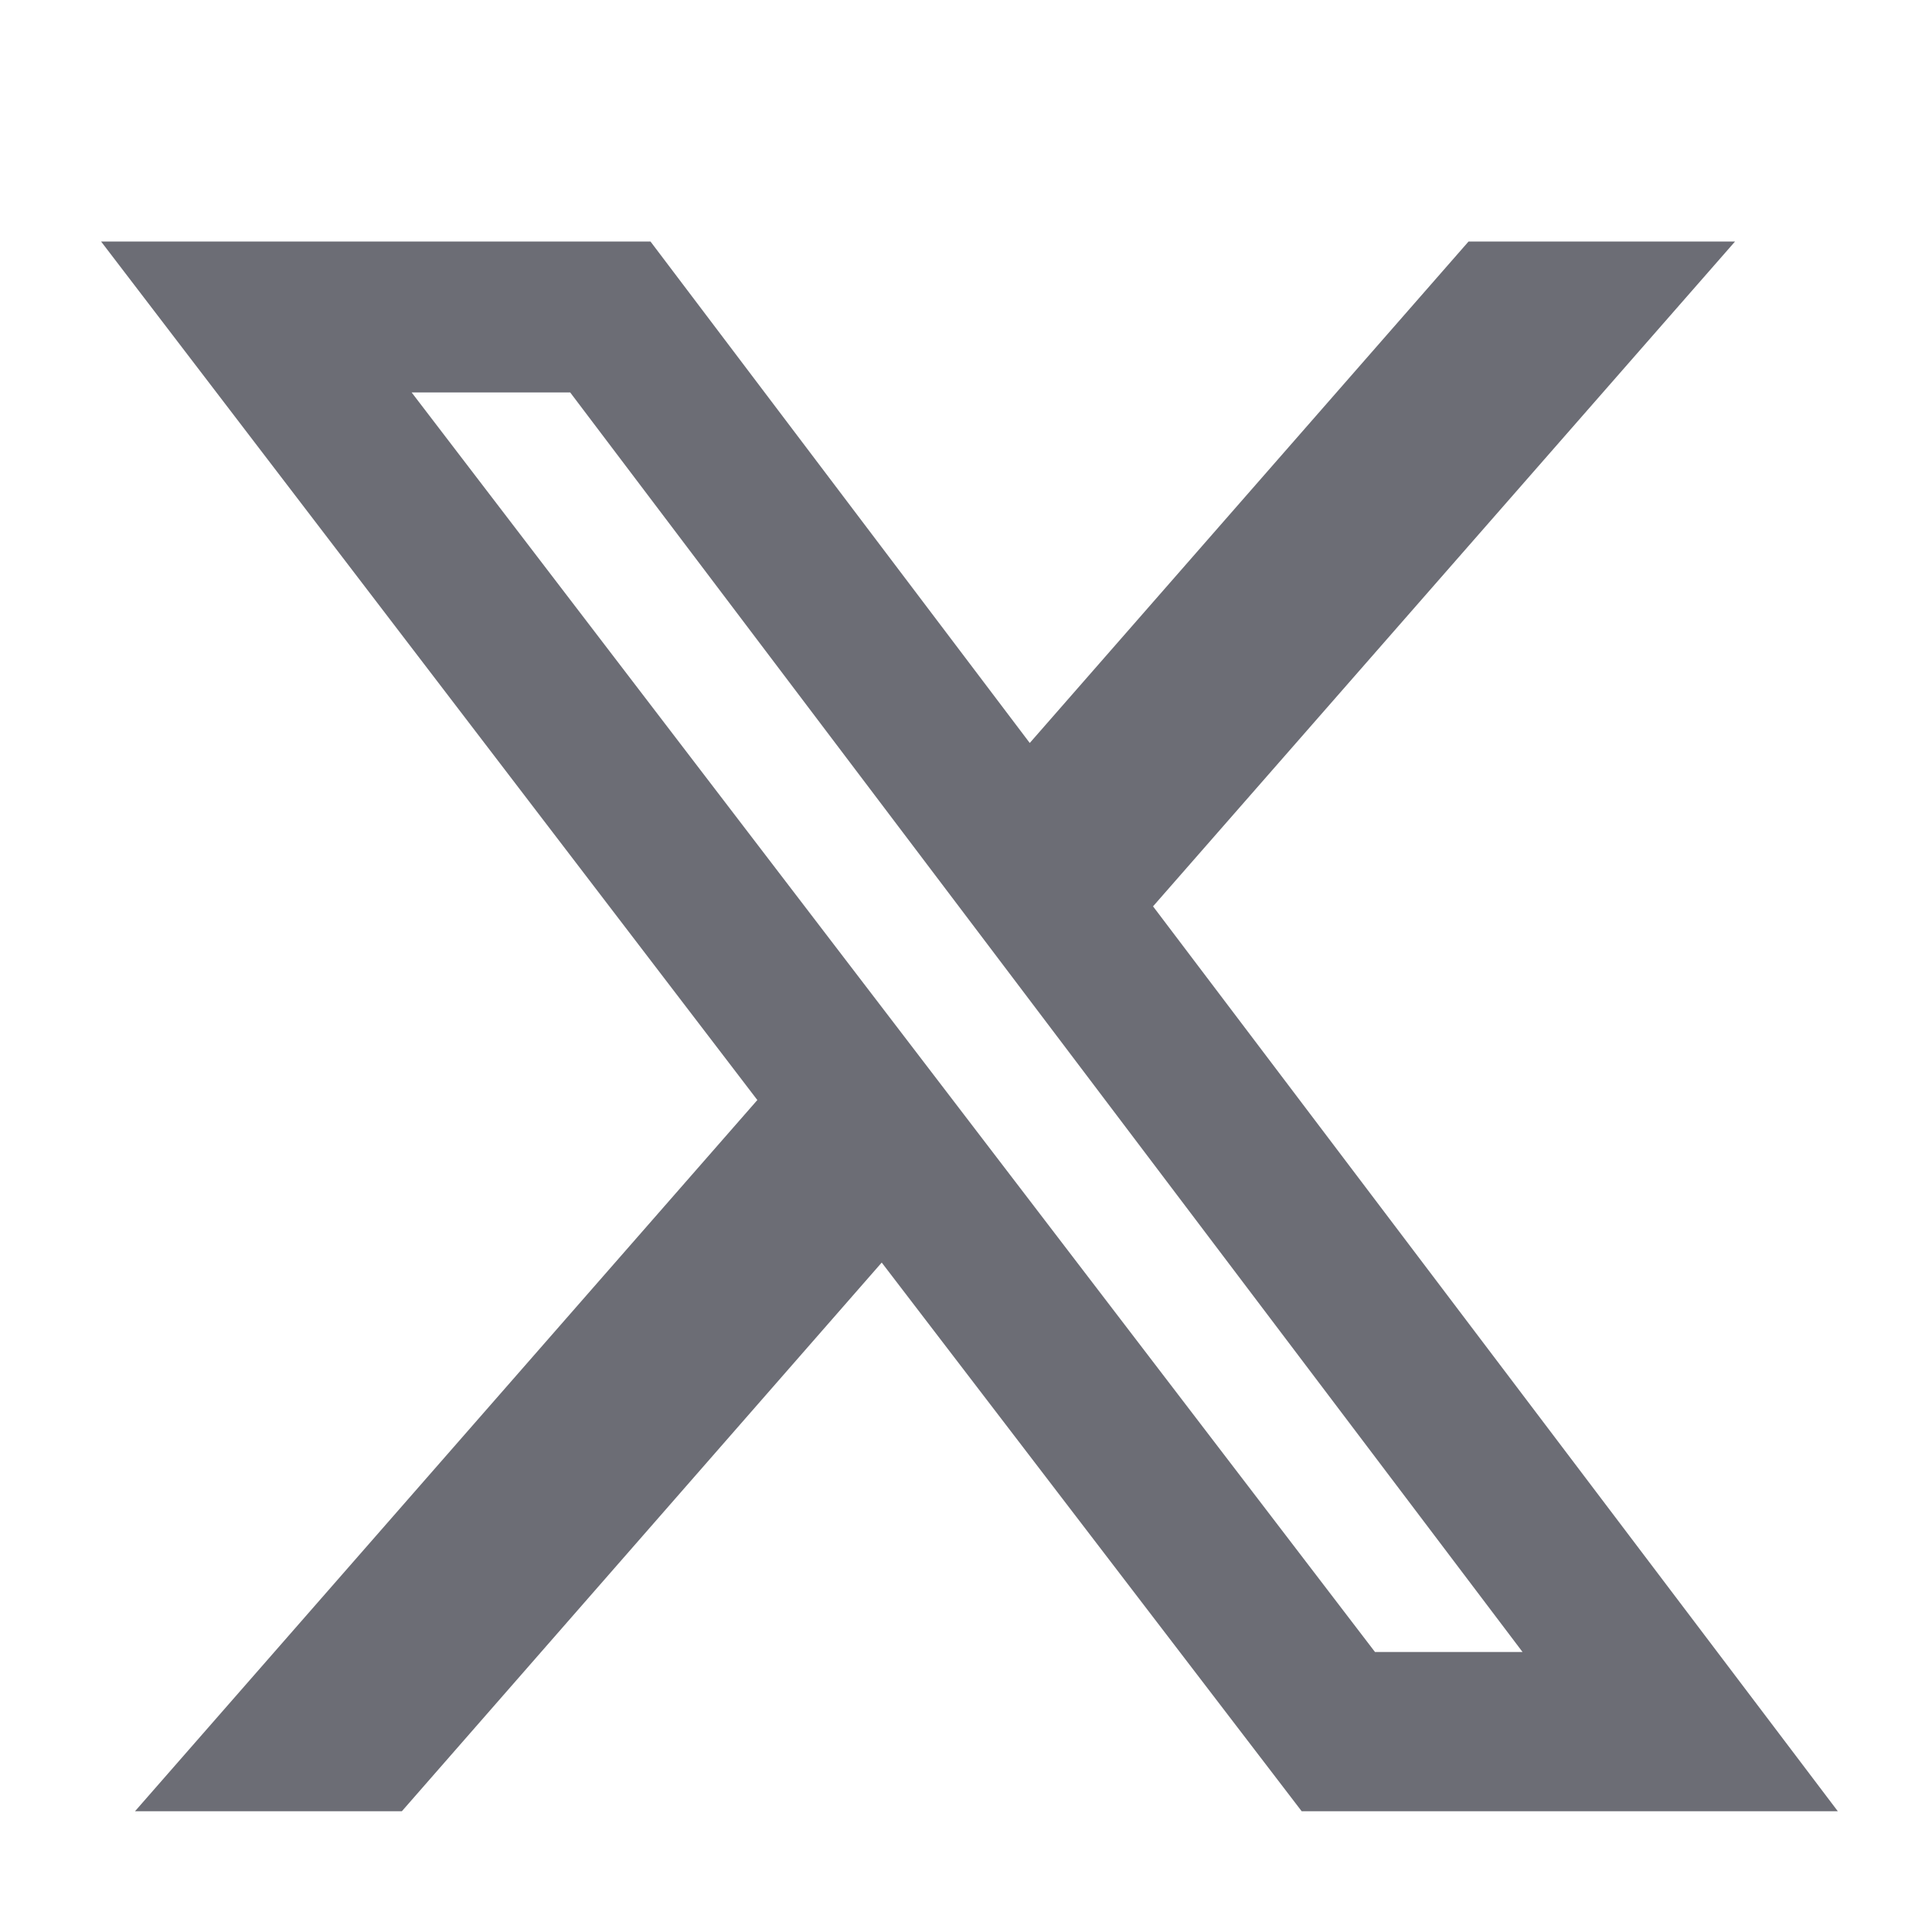 <svg xmlns="http://www.w3.org/2000/svg" width="16" height="16" fill="none"><path fill="#6C6D75" d="M12.162 2h2.207l-4.82 5.506L15.22 15H10.78l-3.478-4.544L3.328 15h-2.21l5.154-5.89L.837 2h4.55l3.141 4.153L12.162 2Zm-.775 11.681h1.222L4.722 3.25H3.409l7.978 10.431Z"/></svg>